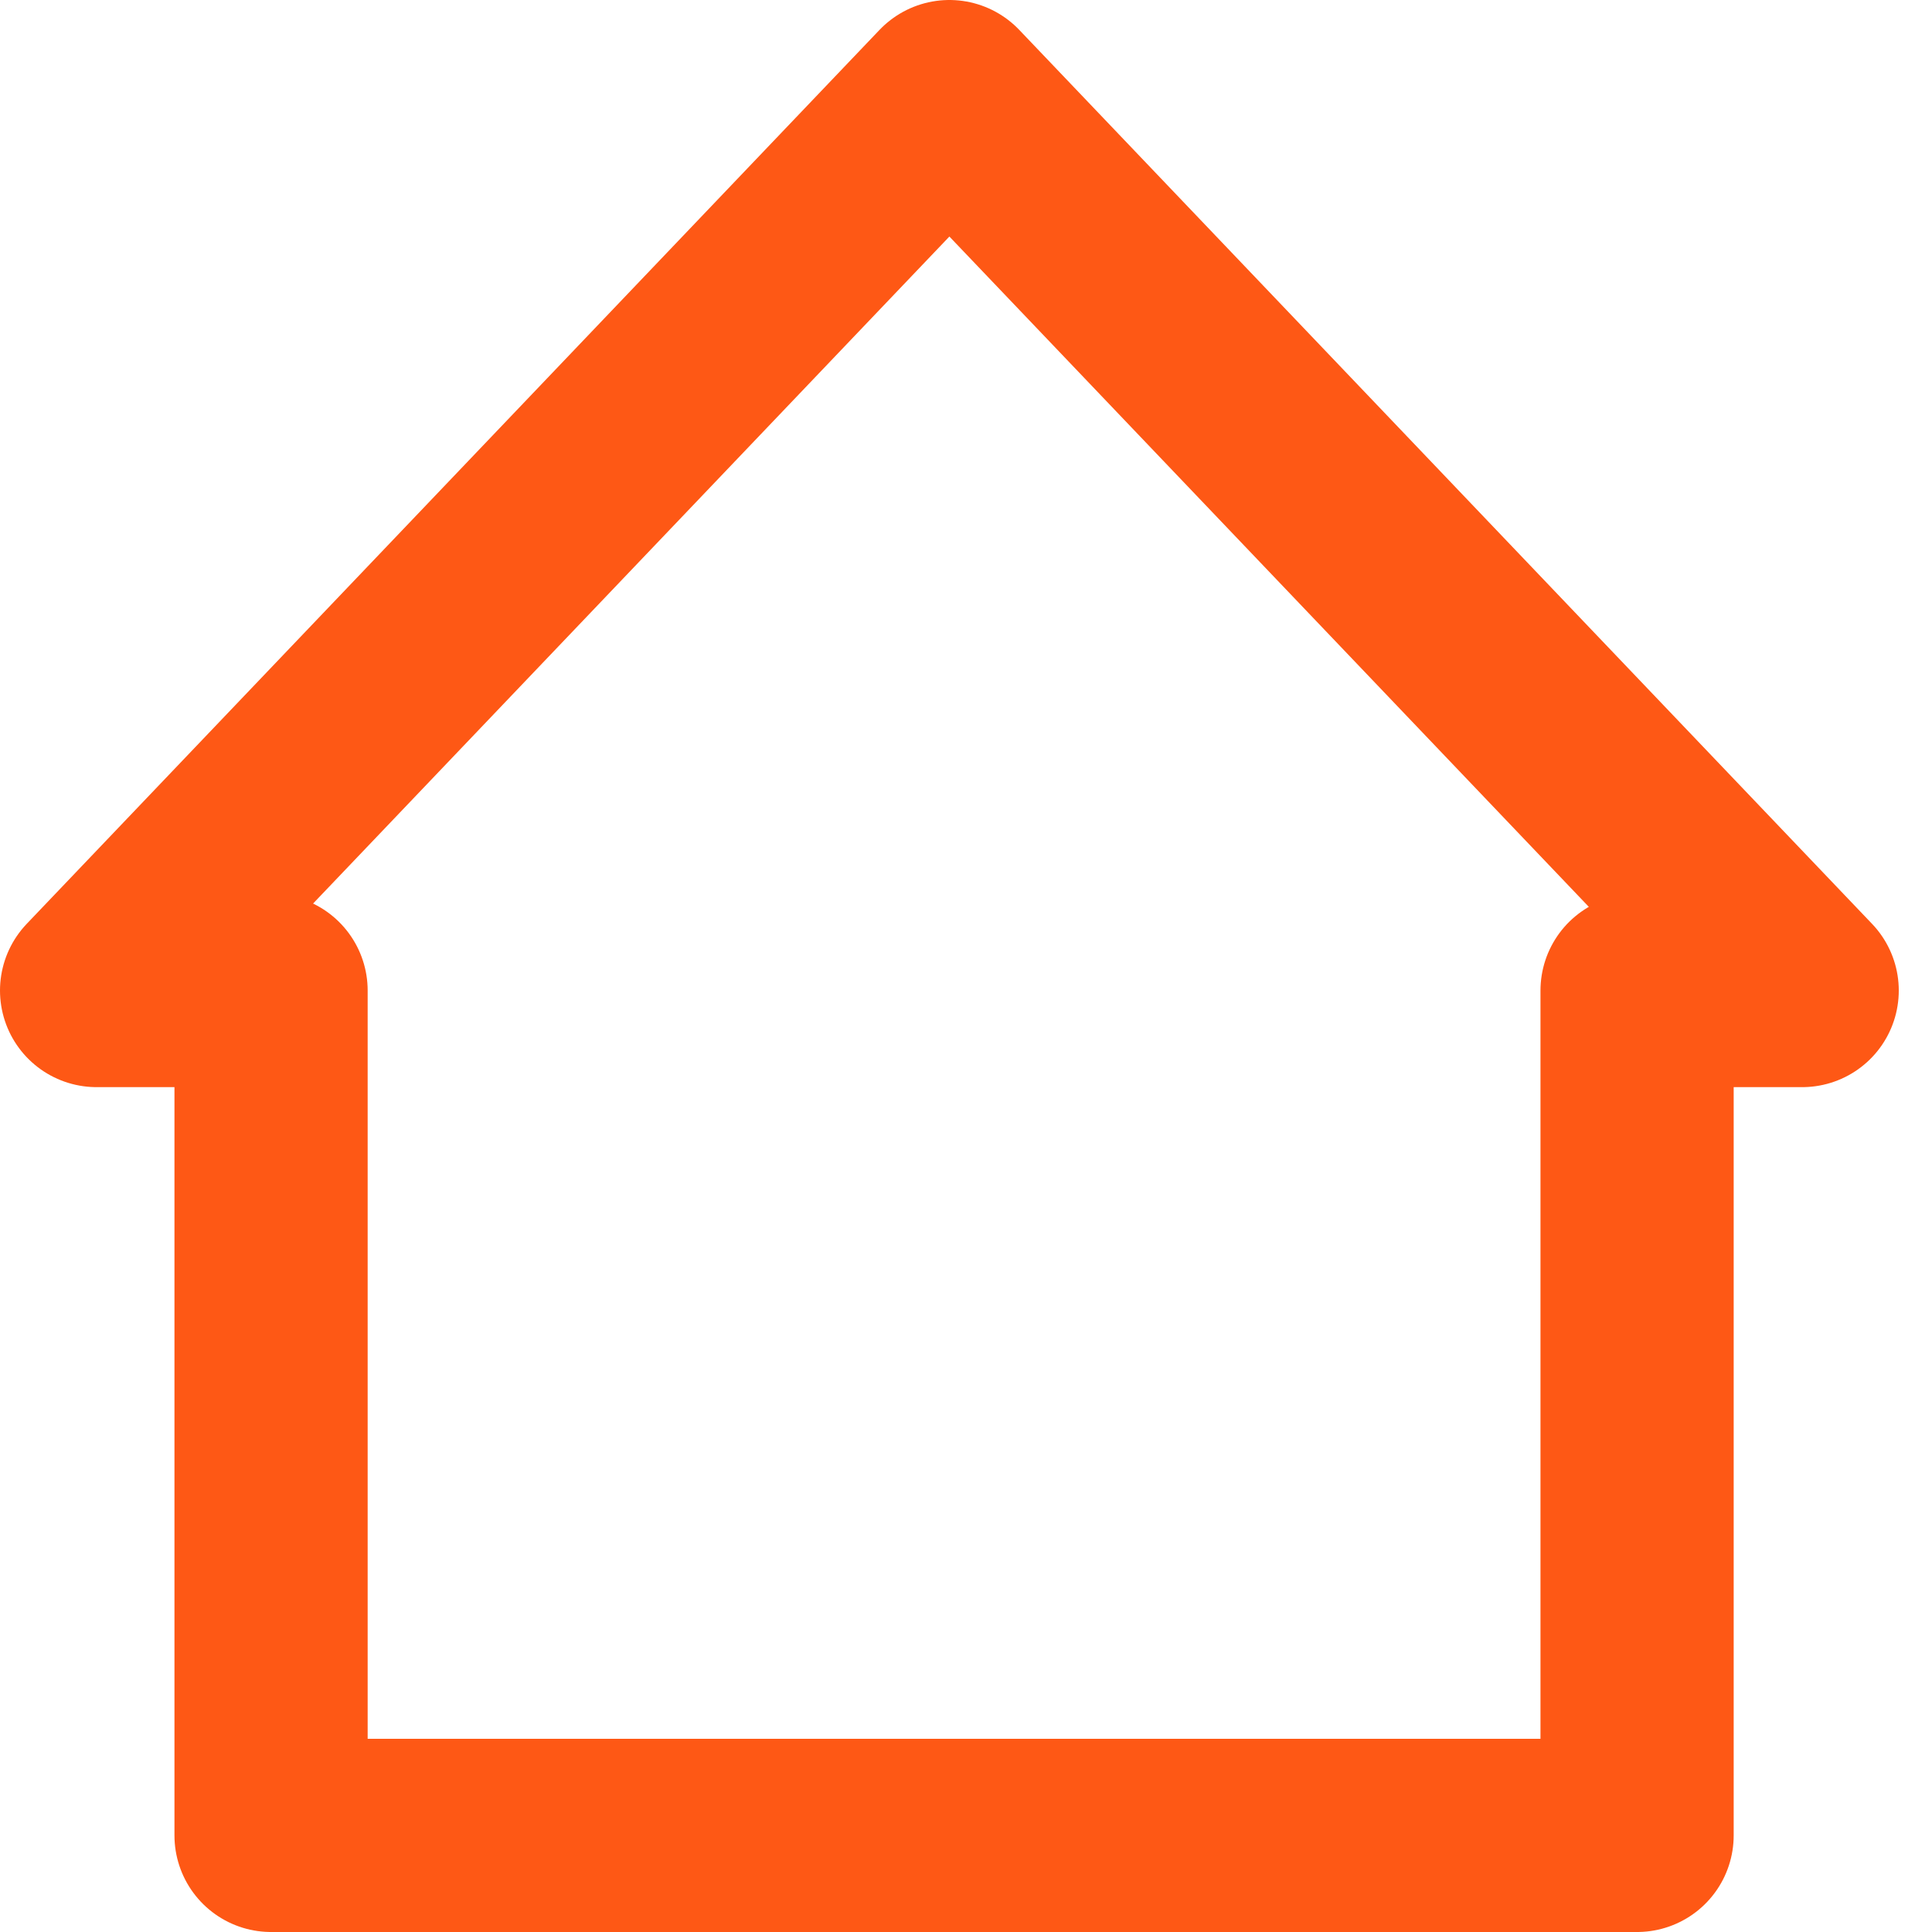 <svg xmlns="http://www.w3.org/2000/svg" width="20" height="20" viewBox="0 0 20 20">
    <g fill="none" fill-rule="evenodd" stroke-linejoin="round">
        <g stroke="#FE5815" stroke-width="2">
            <g>
                <g>
                    <g>
                        <g>
                            <path d="M35.656 14.254L26.828 5 18 14.254 19.806 14.254 19.806 23 33.947 23 33.947 14.254z" transform="translate(-356 -1320) translate(0 809) translate(282 156) translate(0 351) translate(57)"/>
                        </g>
                    </g>
                </g>
            </g>
        </g>
    </g>
</svg>
